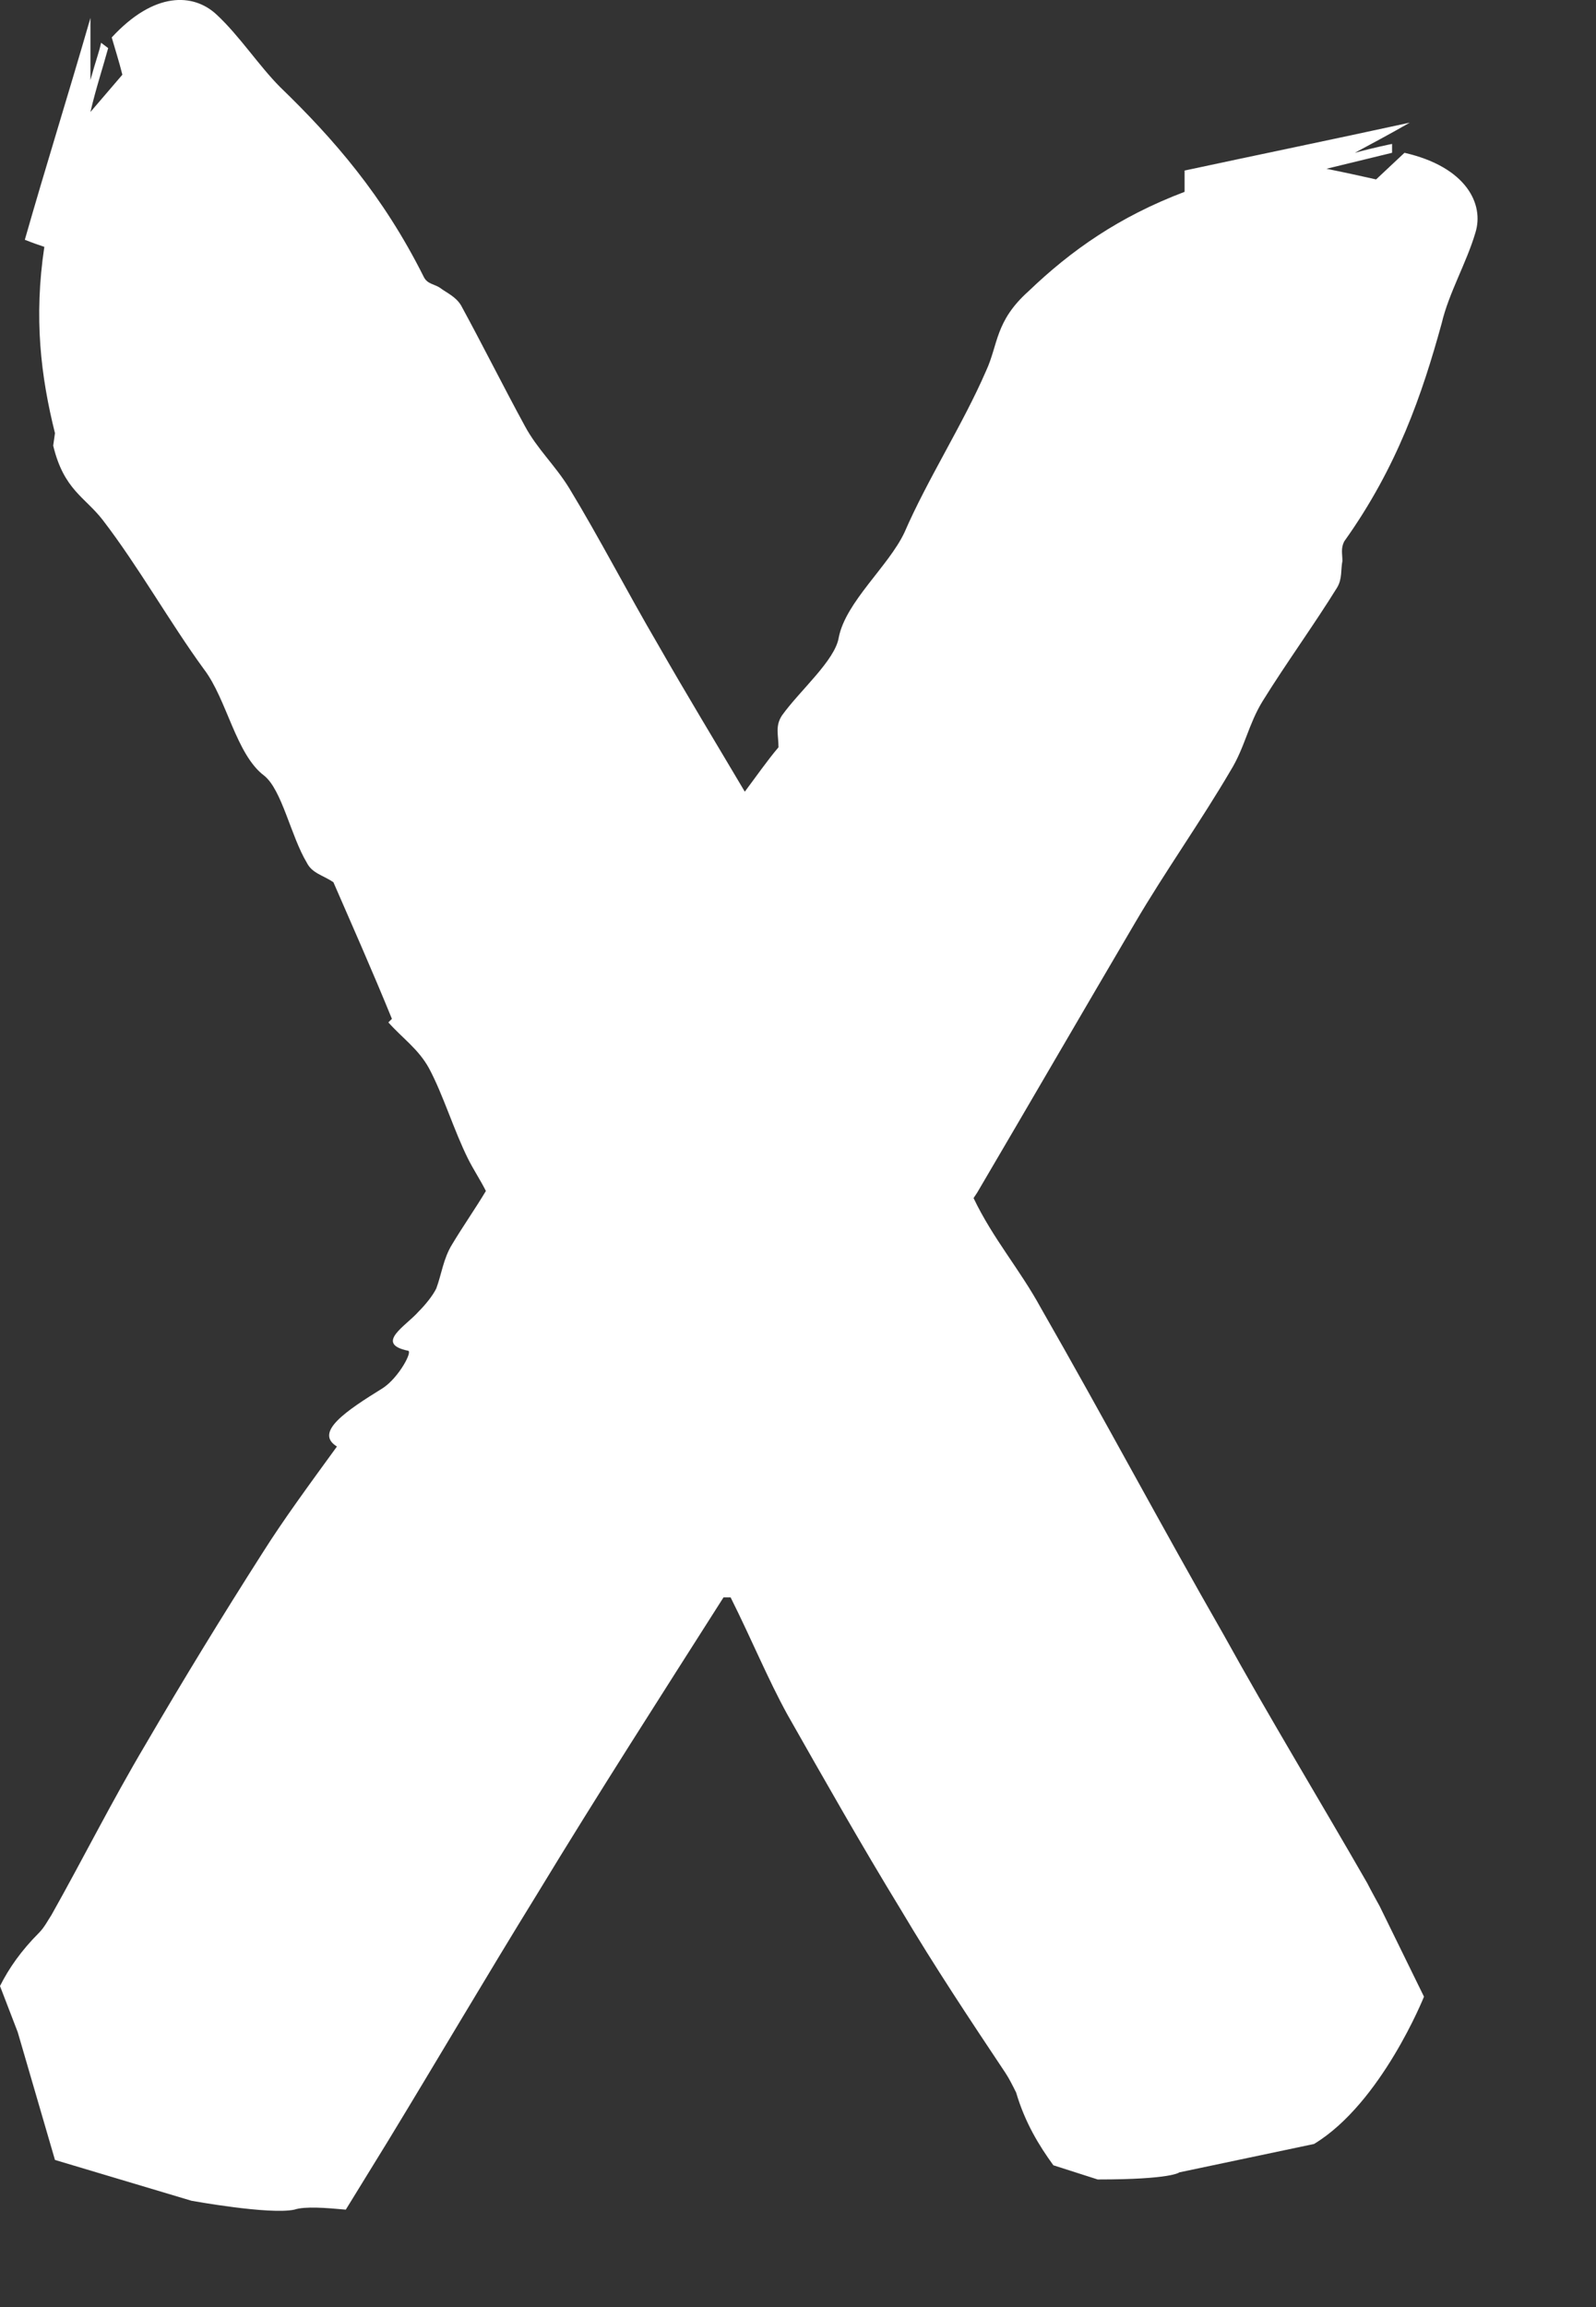 <?xml version="1.0" encoding="UTF-8"?> <svg xmlns="http://www.w3.org/2000/svg" width="9" height="13" viewBox="0 0 9 13" fill="none"><rect x="0" y="0" width="9" height="13" fill="#333333" stroke="none"/> <path d="M0.3 2.511C0.36 2.761 0.48 2.801 0.58 2.931C0.78 3.191 0.96 3.511 1.15 3.771C1.28 3.941 1.33 4.251 1.49 4.371C1.59 4.451 1.64 4.711 1.73 4.861C1.76 4.921 1.82 4.931 1.88 4.971C1.98 5.201 2.1 5.471 2.21 5.741L2.19 5.761C2.27 5.851 2.36 5.911 2.42 6.021C2.5 6.171 2.56 6.371 2.64 6.531C2.67 6.591 2.71 6.651 2.74 6.711C2.68 6.811 2.61 6.911 2.55 7.011C2.5 7.091 2.49 7.181 2.46 7.261C2.44 7.301 2.4 7.351 2.36 7.391C2.29 7.471 2.11 7.571 2.3 7.611C2.33 7.611 2.25 7.761 2.16 7.821C1.95 7.951 1.77 8.071 1.9 8.151C1.74 8.371 1.6 8.561 1.48 8.751C1.25 9.111 1.03 9.471 0.82 9.831C0.63 10.151 0.47 10.471 0.29 10.791C0.27 10.821 0.25 10.861 0.22 10.891C0.12 10.991 0.05 11.091 0 11.191L0.1 11.451L0.31 12.171L1.08 12.401C1.08 12.401 1.52 12.481 1.66 12.451C1.72 12.431 1.84 12.441 1.95 12.451C2.03 12.321 2.11 12.191 2.19 12.061C2.47 11.601 2.74 11.141 3.03 10.671C3.37 10.111 3.73 9.551 4.08 9.001C4.09 9.001 4.1 9.001 4.12 9.001C4.24 9.241 4.33 9.461 4.44 9.661C4.65 10.031 4.86 10.401 5.08 10.761C5.27 11.081 5.47 11.381 5.67 11.681C5.69 11.711 5.71 11.751 5.73 11.791C5.78 11.961 5.86 12.091 5.94 12.201L6.19 12.281C6.61 12.281 6.65 12.241 6.65 12.241L7.41 12.081C7.79 11.851 8.03 11.251 8.03 11.251L7.78 10.741C7.78 10.741 7.73 10.651 7.71 10.611C7.44 10.141 7.16 9.681 6.9 9.211C6.55 8.601 6.22 7.981 5.87 7.371C5.75 7.151 5.6 6.981 5.49 6.751L5.51 6.721C5.81 6.211 6.1 5.711 6.4 5.201C6.57 4.911 6.77 4.631 6.94 4.341C7.02 4.211 7.04 4.081 7.12 3.951C7.25 3.741 7.41 3.521 7.54 3.311C7.57 3.261 7.56 3.211 7.57 3.161C7.57 3.121 7.56 3.091 7.58 3.051C7.88 2.631 8.02 2.221 8.13 1.821C8.17 1.651 8.27 1.481 8.32 1.311C8.37 1.151 8.27 0.941 7.92 0.861L7.76 1.011C7.67 0.991 7.58 0.971 7.48 0.951L7.85 0.861V0.811C7.85 0.811 7.75 0.831 7.64 0.861C7.75 0.801 7.81 0.771 7.95 0.691C7.49 0.791 7.1 0.871 6.68 0.961V1.081C6.31 1.221 6.04 1.411 5.8 1.641C5.61 1.811 5.63 1.941 5.56 2.091C5.43 2.391 5.23 2.701 5.1 3.001C5.01 3.191 4.77 3.391 4.73 3.591C4.71 3.721 4.51 3.891 4.41 4.031C4.37 4.091 4.39 4.141 4.39 4.211C4.33 4.281 4.26 4.381 4.2 4.461C4.04 4.191 3.87 3.911 3.71 3.631C3.54 3.341 3.38 3.031 3.21 2.751C3.13 2.621 3.03 2.531 2.96 2.401C2.84 2.181 2.72 1.941 2.6 1.721C2.57 1.671 2.52 1.651 2.48 1.621C2.45 1.601 2.41 1.601 2.39 1.561C2.16 1.101 1.88 0.781 1.58 0.491C1.46 0.371 1.35 0.201 1.22 0.081C1.09 -0.039 0.87 -0.049 0.63 0.211C0.65 0.281 0.67 0.341 0.69 0.421C0.63 0.491 0.57 0.561 0.51 0.631C0.54 0.501 0.58 0.381 0.61 0.271L0.57 0.241C0.56 0.291 0.54 0.341 0.51 0.451C0.51 0.331 0.51 0.261 0.51 0.101C0.38 0.551 0.26 0.931 0.14 1.351C0.19 1.371 0.22 1.381 0.25 1.391C0.19 1.791 0.23 2.121 0.31 2.441L0.3 2.511Z" fill="white"></path> </svg> 